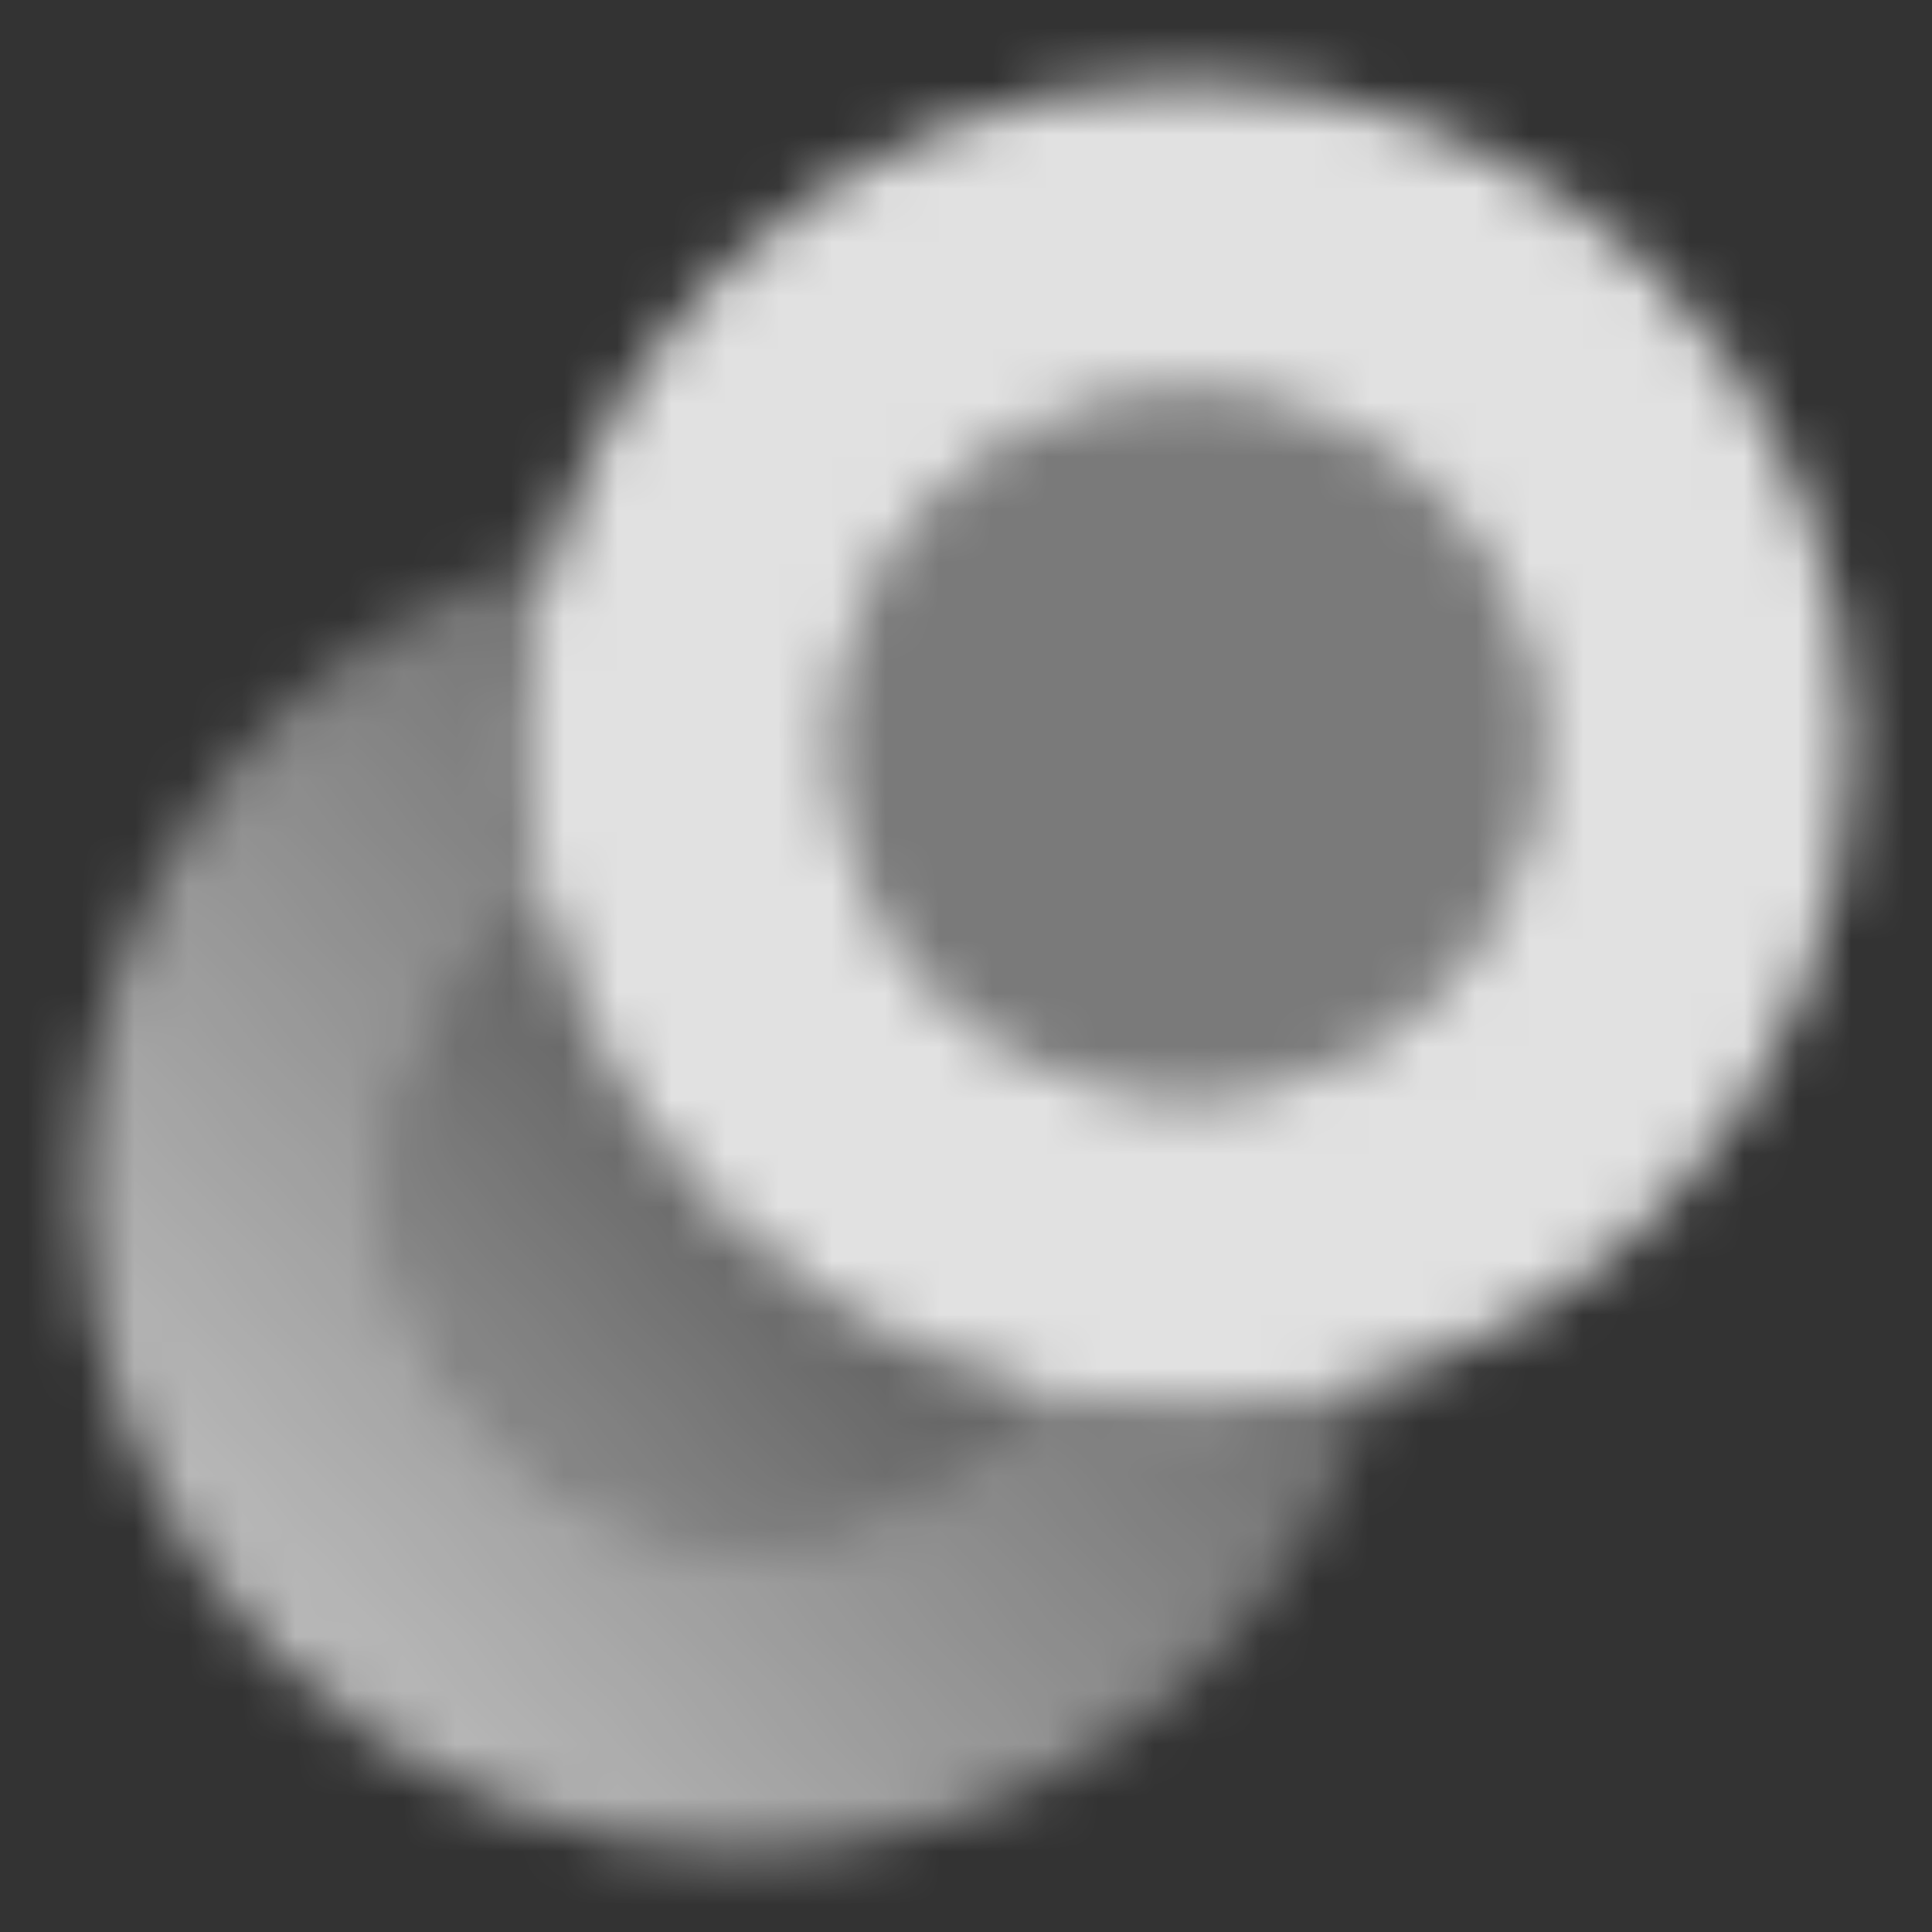 <svg width="36" height="36" viewBox="0 0 36 36" fill="none" xmlns="http://www.w3.org/2000/svg">
<rect x="0" y="0" width="36" height="36" fill="#333333" stroke="none"/>
<mask id="mask0_124_141380" style="mask-type:alpha" maskUnits="userSpaceOnUse" x="1" y="1" width="34" height="34">
<path opacity="0.85" fill-rule="evenodd" clip-rule="evenodd" d="M9.75 13.875C9.75 7.04 15.29 1.5 22.125 1.5C28.959 1.5 34.5 7.04 34.5 13.875C34.5 20.709 28.959 26.25 22.125 26.25C15.29 26.25 9.75 20.709 9.75 13.875ZM22.125 20.406C25.732 20.406 28.656 17.482 28.656 13.875C28.656 10.268 25.732 7.344 22.125 7.344C18.518 7.344 15.594 10.268 15.594 13.875C15.594 17.482 18.518 20.406 22.125 20.406Z" fill="black"/>
<path opacity="0.35" d="M28.656 13.875C28.656 17.482 25.732 20.406 22.125 20.406C18.518 20.406 15.594 17.482 15.594 13.875C15.594 10.268 18.518 7.344 22.125 7.344C25.732 7.344 28.656 10.268 28.656 13.875Z" fill="black"/>
<path opacity="0.68" d="M10.28 10.28C5.199 11.82 1.5 16.541 1.5 22.125C1.5 28.96 7.04 34.5 13.875 34.5C19.459 34.5 24.18 30.801 25.72 25.72C24.582 26.065 23.375 26.25 22.125 26.25C21.119 26.25 20.14 26.13 19.203 25.903C18.02 27.569 16.074 28.656 13.875 28.656C10.268 28.656 7.344 25.732 7.344 22.125C7.344 19.926 8.431 17.98 10.097 16.797C9.87 15.86 9.75 14.882 9.75 13.875C9.75 12.625 9.935 11.418 10.28 10.28Z" fill="url(#paint0_linear_124_141380)"/>
<path opacity="0.44" d="M10.097 16.797C11.183 21.285 14.716 24.817 19.203 25.903C18.02 27.569 16.074 28.656 13.875 28.656C10.268 28.656 7.344 25.732 7.344 22.125C7.344 19.926 8.431 17.98 10.097 16.797Z" fill="url(#paint1_linear_124_141380)"/>
</mask>
<g mask="url(#mask0_124_141380)">
<rect width="36" height="36" fill="white"/>
</g>
<defs>
<linearGradient id="paint0_linear_124_141380" x1="4.5" y1="30.75" x2="20.25" y2="16.5" gradientUnits="userSpaceOnUse">
<stop/>
<stop offset="1" stop-opacity="0.35"/>
</linearGradient>
<linearGradient id="paint1_linear_124_141380" x1="8.813" y1="26.82" x2="16.525" y2="19.843" gradientUnits="userSpaceOnUse">
<stop/>
<stop offset="1" stop-opacity="0.35"/>
</linearGradient>
</defs>
</svg>
